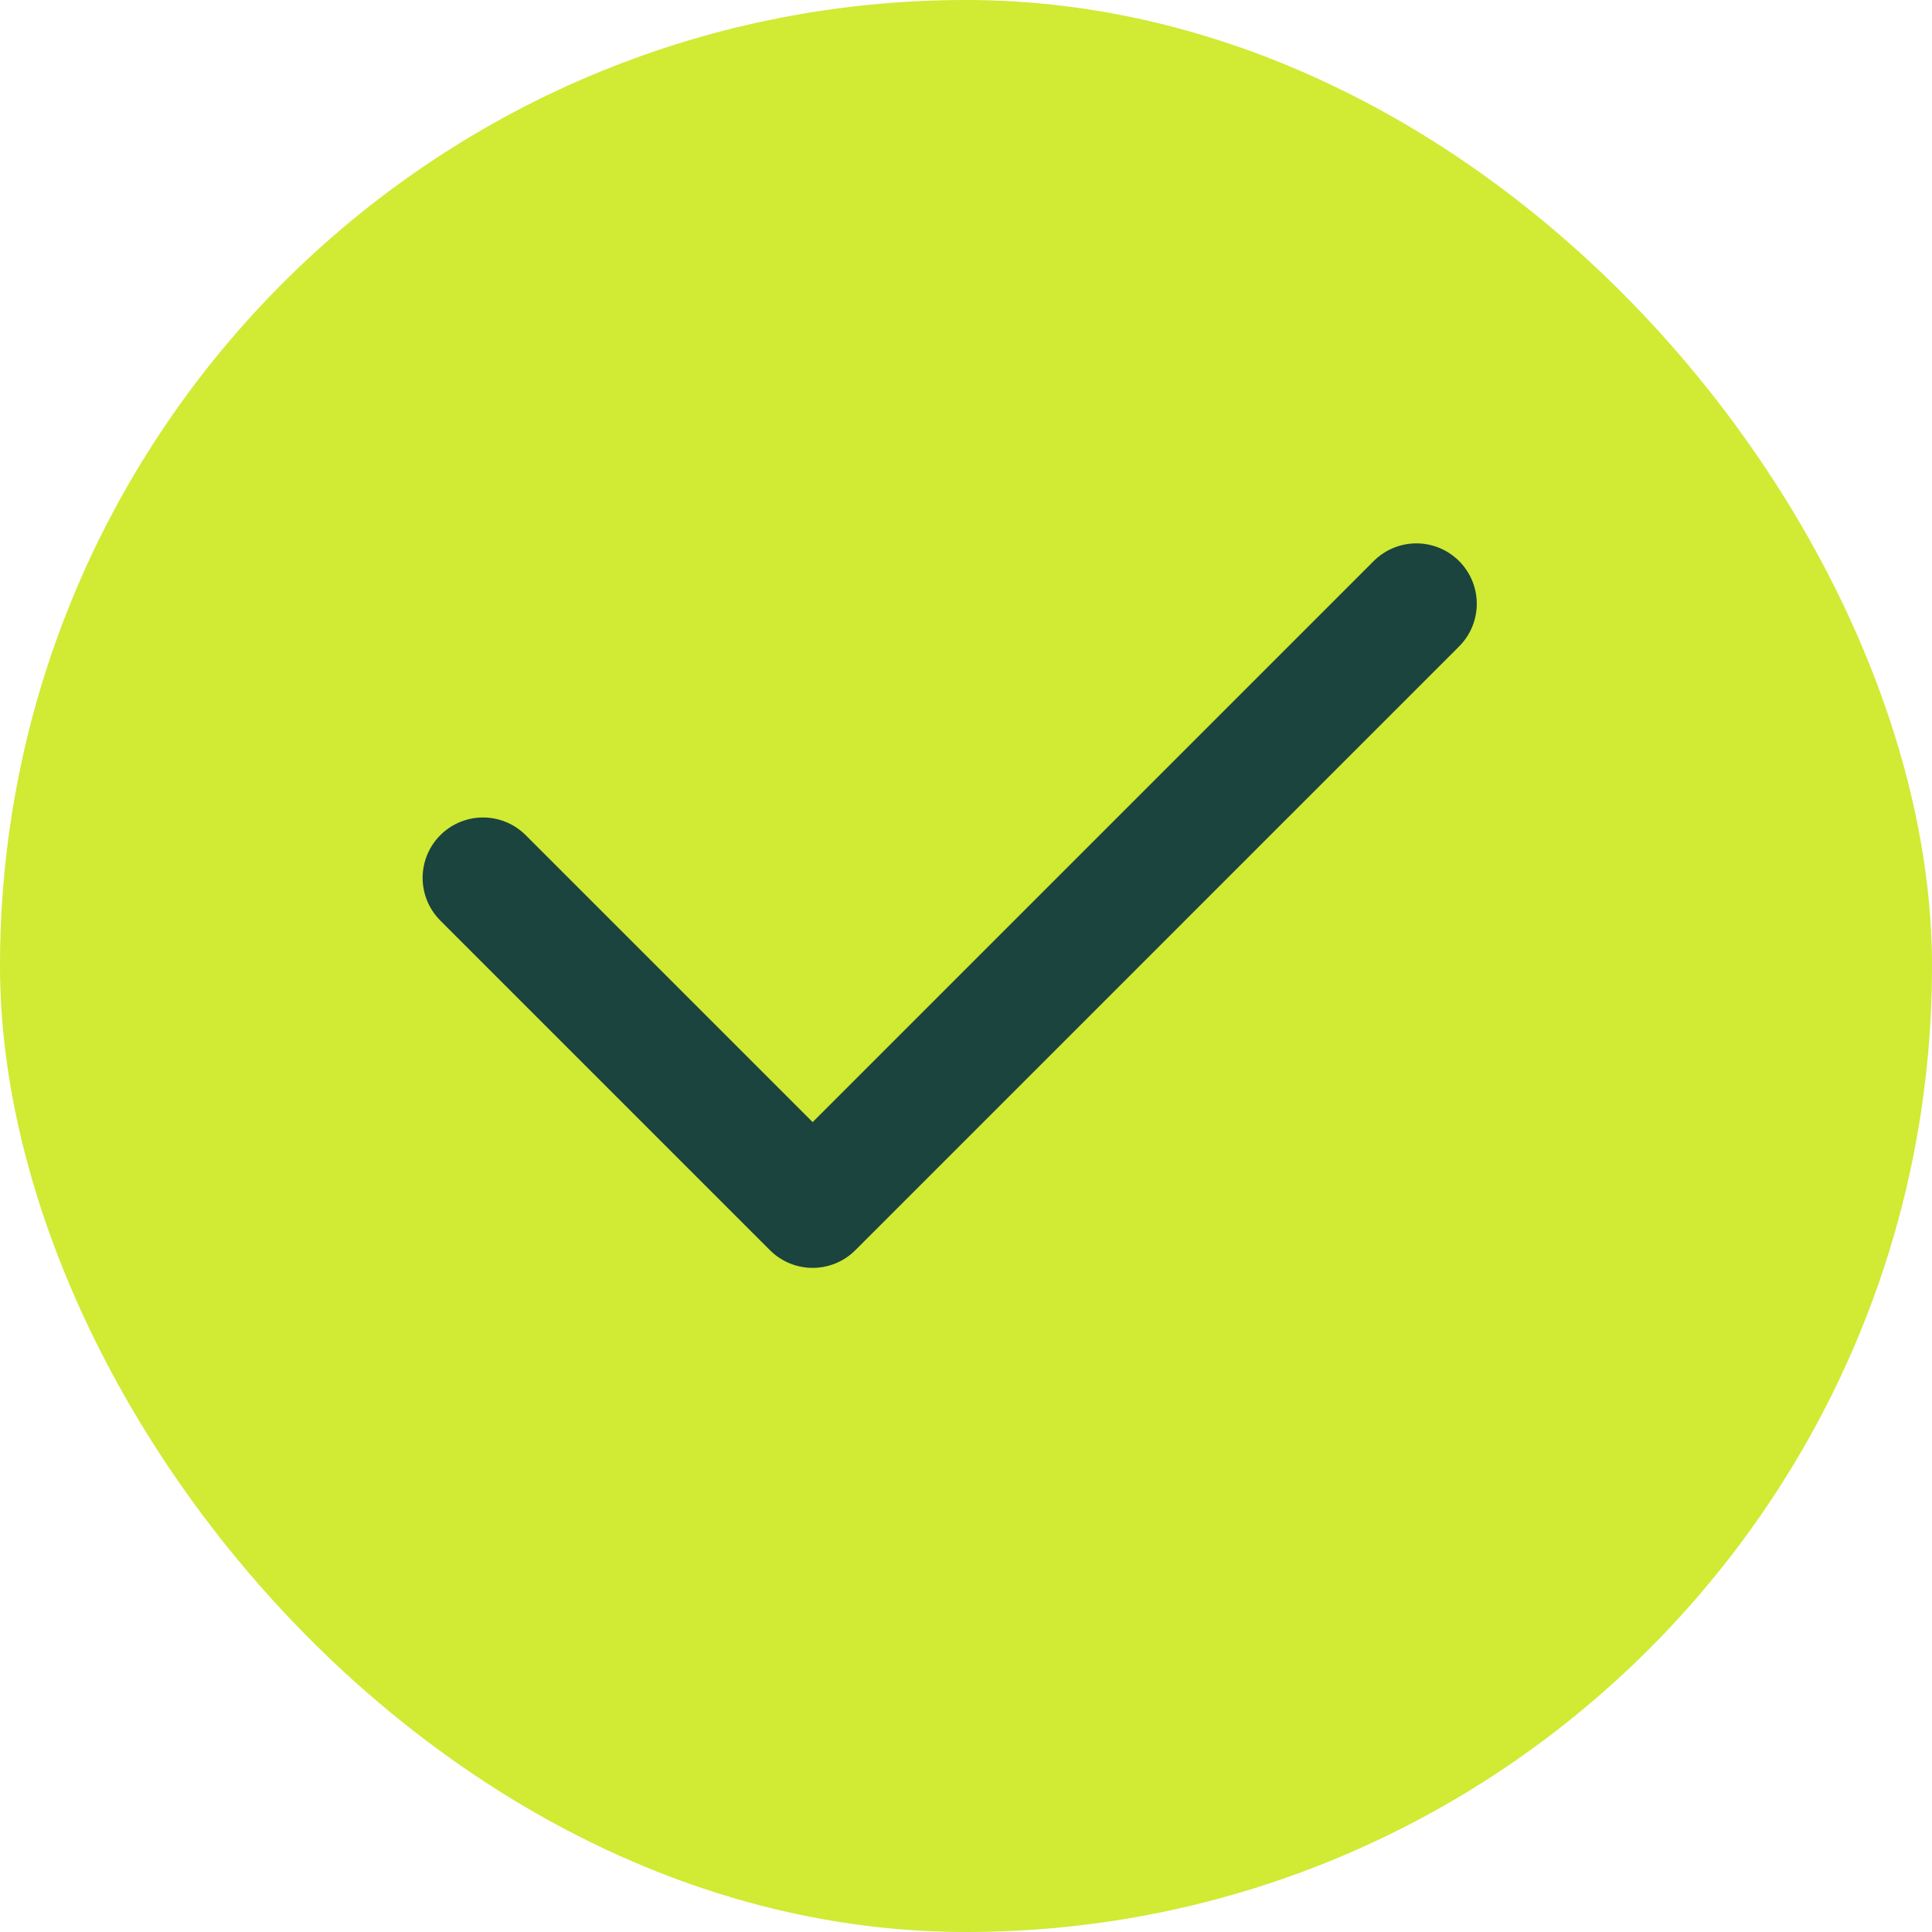<svg xmlns="http://www.w3.org/2000/svg" width="16" height="16" fill="none"><rect width="16" height="16" fill="#D1EA34" rx="8"/><path stroke="#1A443D" stroke-linecap="round" stroke-linejoin="round" d="m11.73 5-5 5L4 7.27"/></svg>